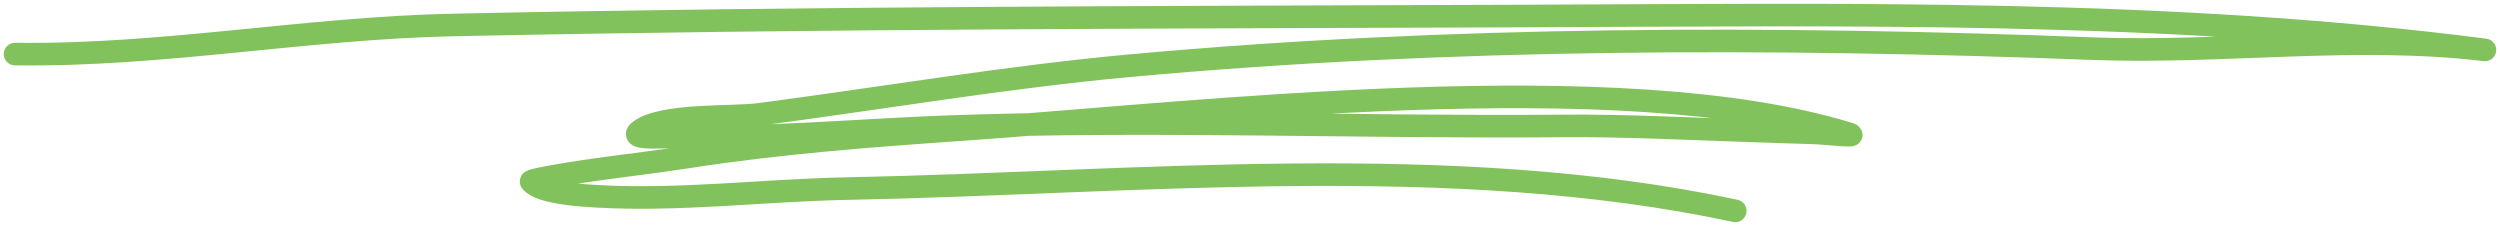 <?xml version="1.0" encoding="UTF-8"?> <svg xmlns="http://www.w3.org/2000/svg" width="166" height="15" viewBox="0 0 166 15" fill="none"> <path d="M115.22 14C96.37 9.958 75.327 12.151 56.255 12.522C50.771 12.629 45.16 13.342 39.681 13.037C38.967 12.997 35.849 12.848 35.264 12.054C35.188 11.95 37.619 11.543 38.8 11.368C41.096 11.029 43.392 10.779 45.687 10.421C51.719 9.48 57.857 9.021 63.943 8.598C79.564 7.513 107.509 4.17 122.777 8.885C123.533 9.118 121.195 8.845 120.404 8.823C119.104 8.787 117.804 8.736 116.504 8.695C112.264 8.562 107.988 8.325 103.747 8.363C90.08 8.482 76.365 7.909 62.702 8.422C58.591 8.577 54.493 8.898 50.379 9.022C47.997 9.093 48.104 9.154 45.641 9.07C44.574 9.034 41.614 9.356 42.458 8.7C43.945 7.543 48.593 7.832 50.391 7.596C58.599 6.52 66.787 5.115 75.037 4.36C96.19 2.424 117.725 2.419 138.927 3.229C147.601 3.56 156.364 2.279 165 3.314C144.045 0.6 122.263 0.985 101.194 1.064C77.471 1.152 53.775 1.158 30.051 1.659C20.312 1.865 10.769 3.725 1 3.59" stroke="#82C25C" stroke-width="1.5" stroke-miterlimit="1.5" stroke-linecap="round" stroke-linejoin="round"></path> </svg> 